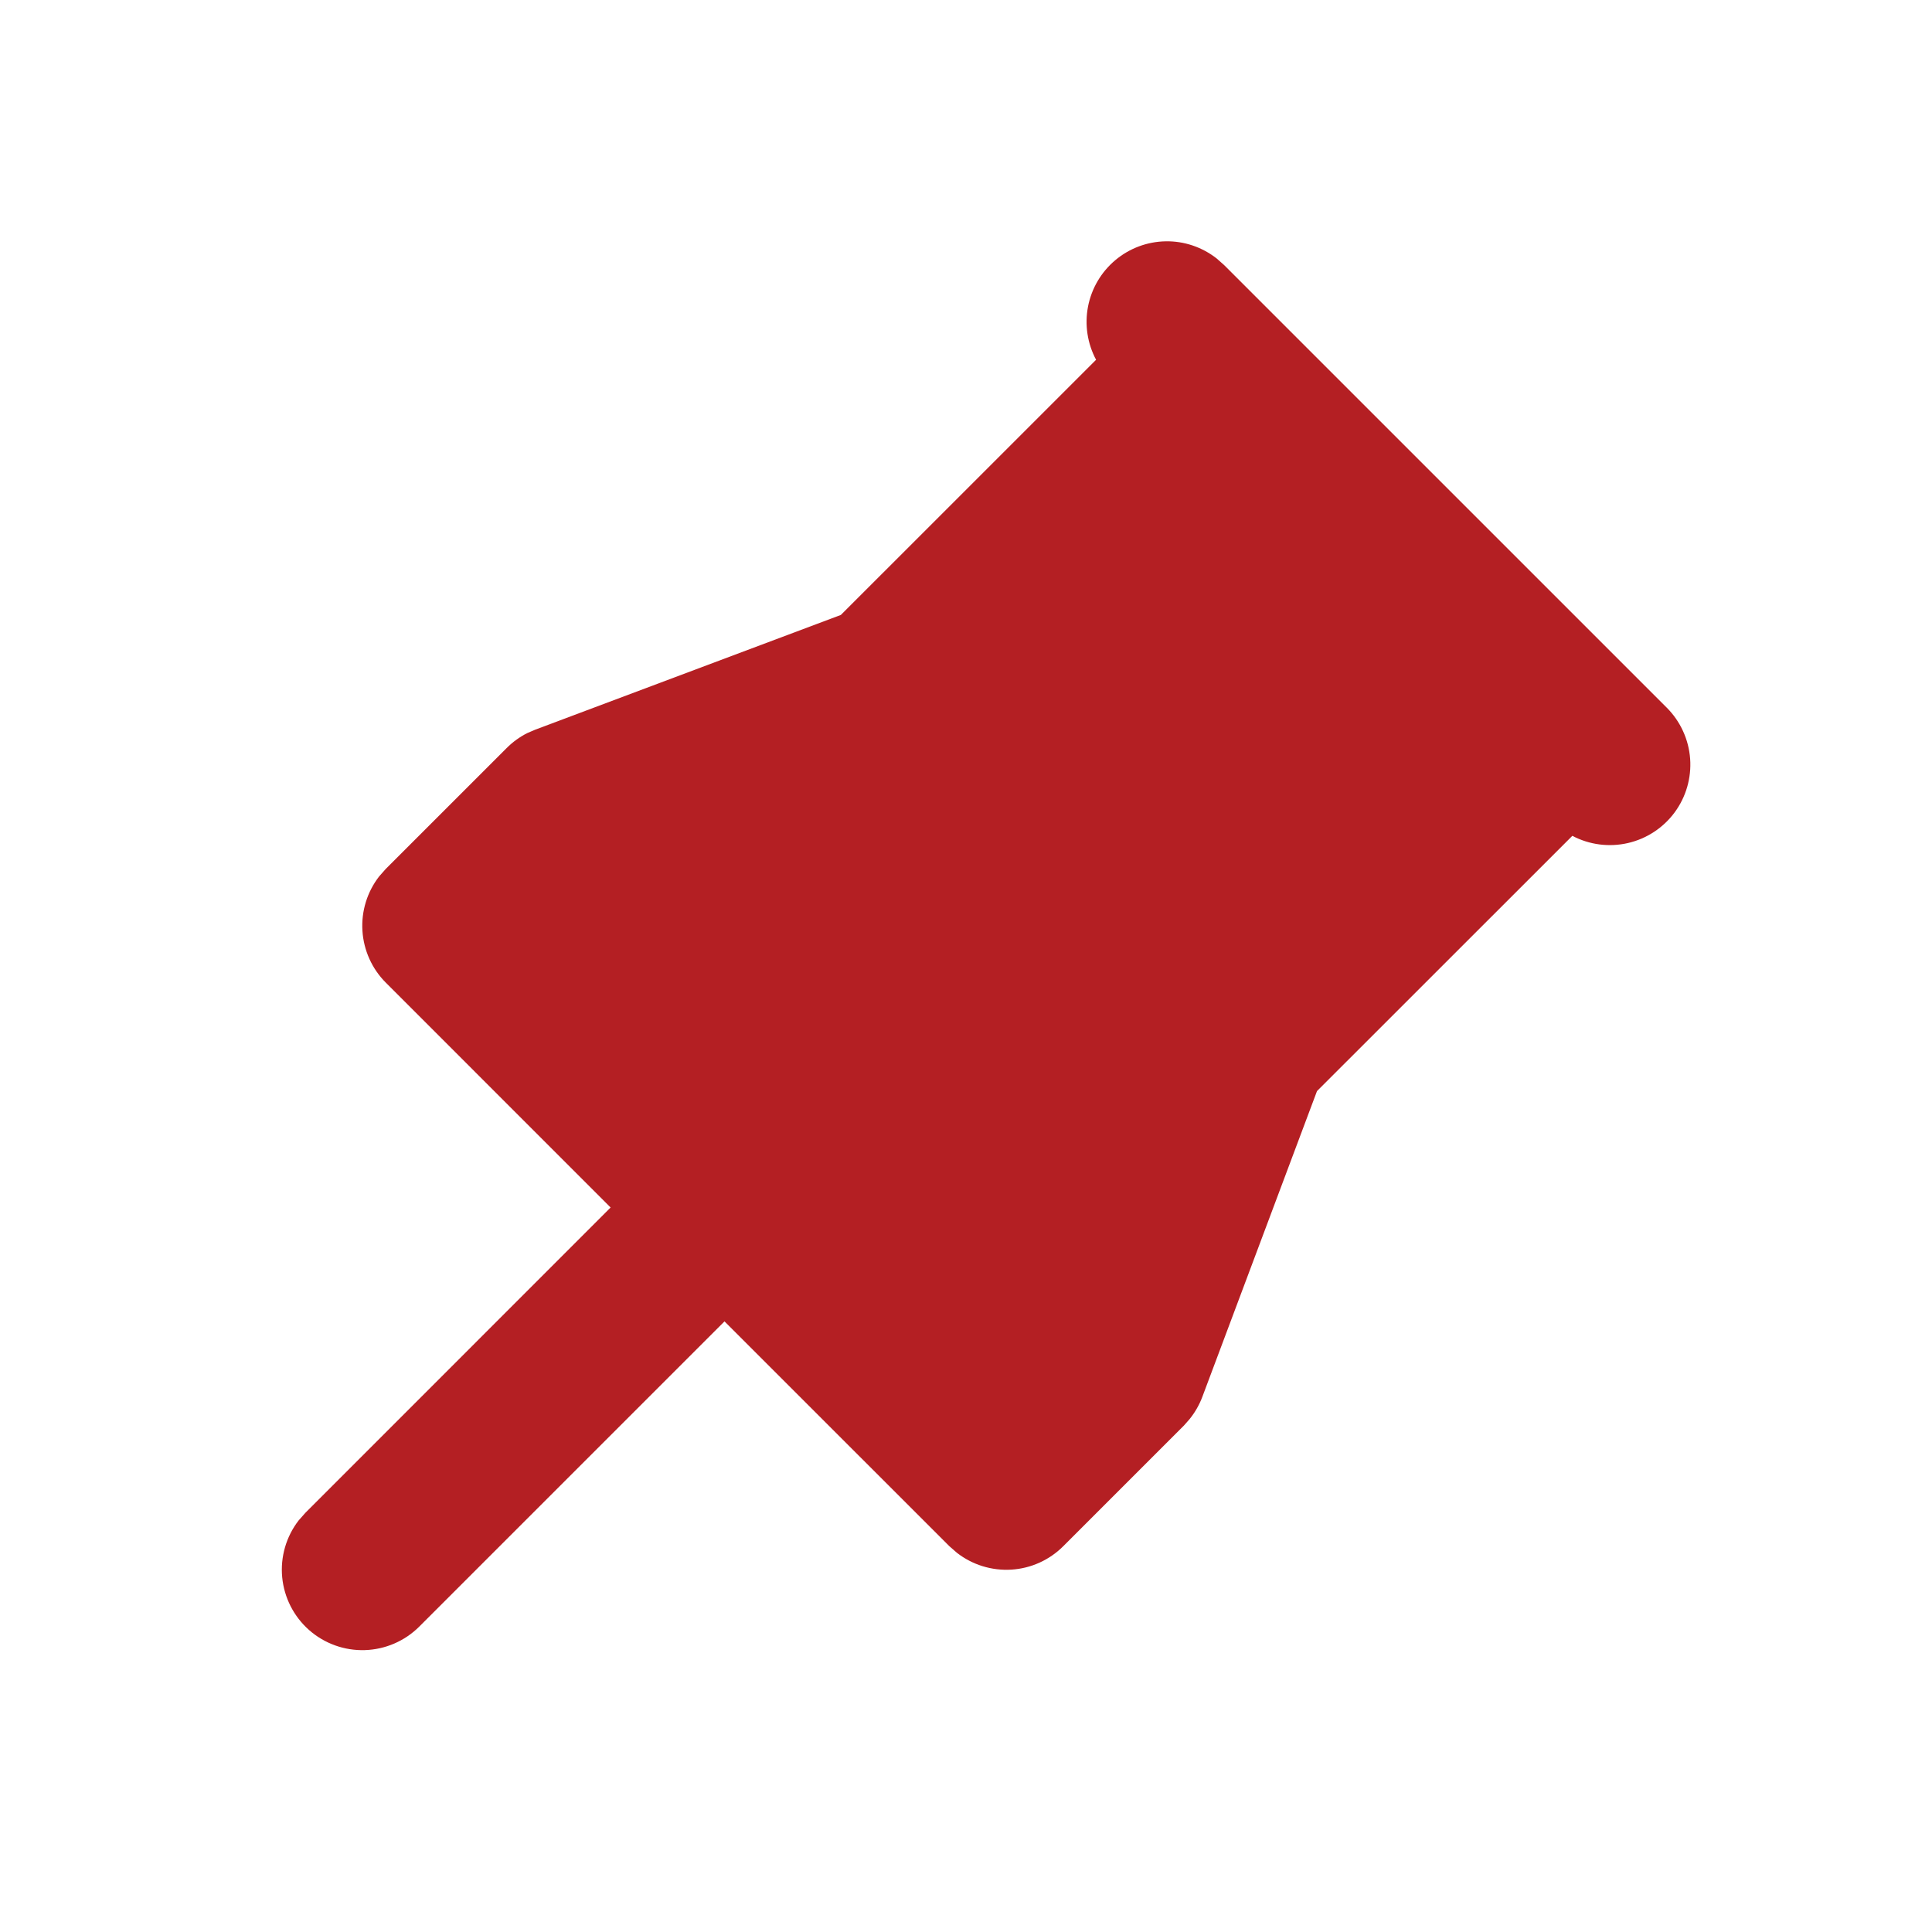 <svg xmlns="http://www.w3.org/2000/svg" width="64" height="64" viewBox="0 0 64 64" fill="none"><g clip-path="url(#clip0_5181_486)"><path d="M40.301 8.56L40.552 8.782L55.219 23.448C55.668 23.9 55.941 24.498 55.988 25.134C56.034 25.77 55.852 26.401 55.473 26.914C55.094 27.426 54.544 27.786 53.923 27.928C53.301 28.07 52.65 27.985 52.086 27.688L43.627 36.144L39.83 46.27C39.73 46.537 39.587 46.786 39.408 47.008L39.221 47.221L35.221 51.221C34.762 51.68 34.151 51.956 33.503 51.996C32.855 52.036 32.214 51.839 31.701 51.44L31.448 51.219L24 43.773L13.886 53.886C13.406 54.364 12.762 54.641 12.085 54.662C11.407 54.683 10.748 54.445 10.239 53.997C9.731 53.549 9.413 52.924 9.348 52.25C9.284 51.575 9.479 50.901 9.894 50.365L10.115 50.115L20.227 40L12.781 32.552C12.322 32.093 12.047 31.482 12.006 30.834C11.965 30.186 12.162 29.545 12.56 29.032L12.781 28.782L16.782 24.782C16.983 24.58 17.215 24.411 17.47 24.283L17.731 24.171L27.854 20.371L36.309 11.918C36.021 11.378 35.927 10.757 36.042 10.156C36.158 9.556 36.476 9.013 36.944 8.62C37.411 8.226 38 8.005 38.612 7.994C39.223 7.982 39.819 8.184 40.301 8.56Z" fill="#B41F23"></path></g><defs><clipPath id="clip0_5181_486"><rect width="64" height="64" fill="white"></rect></clipPath></defs></svg>